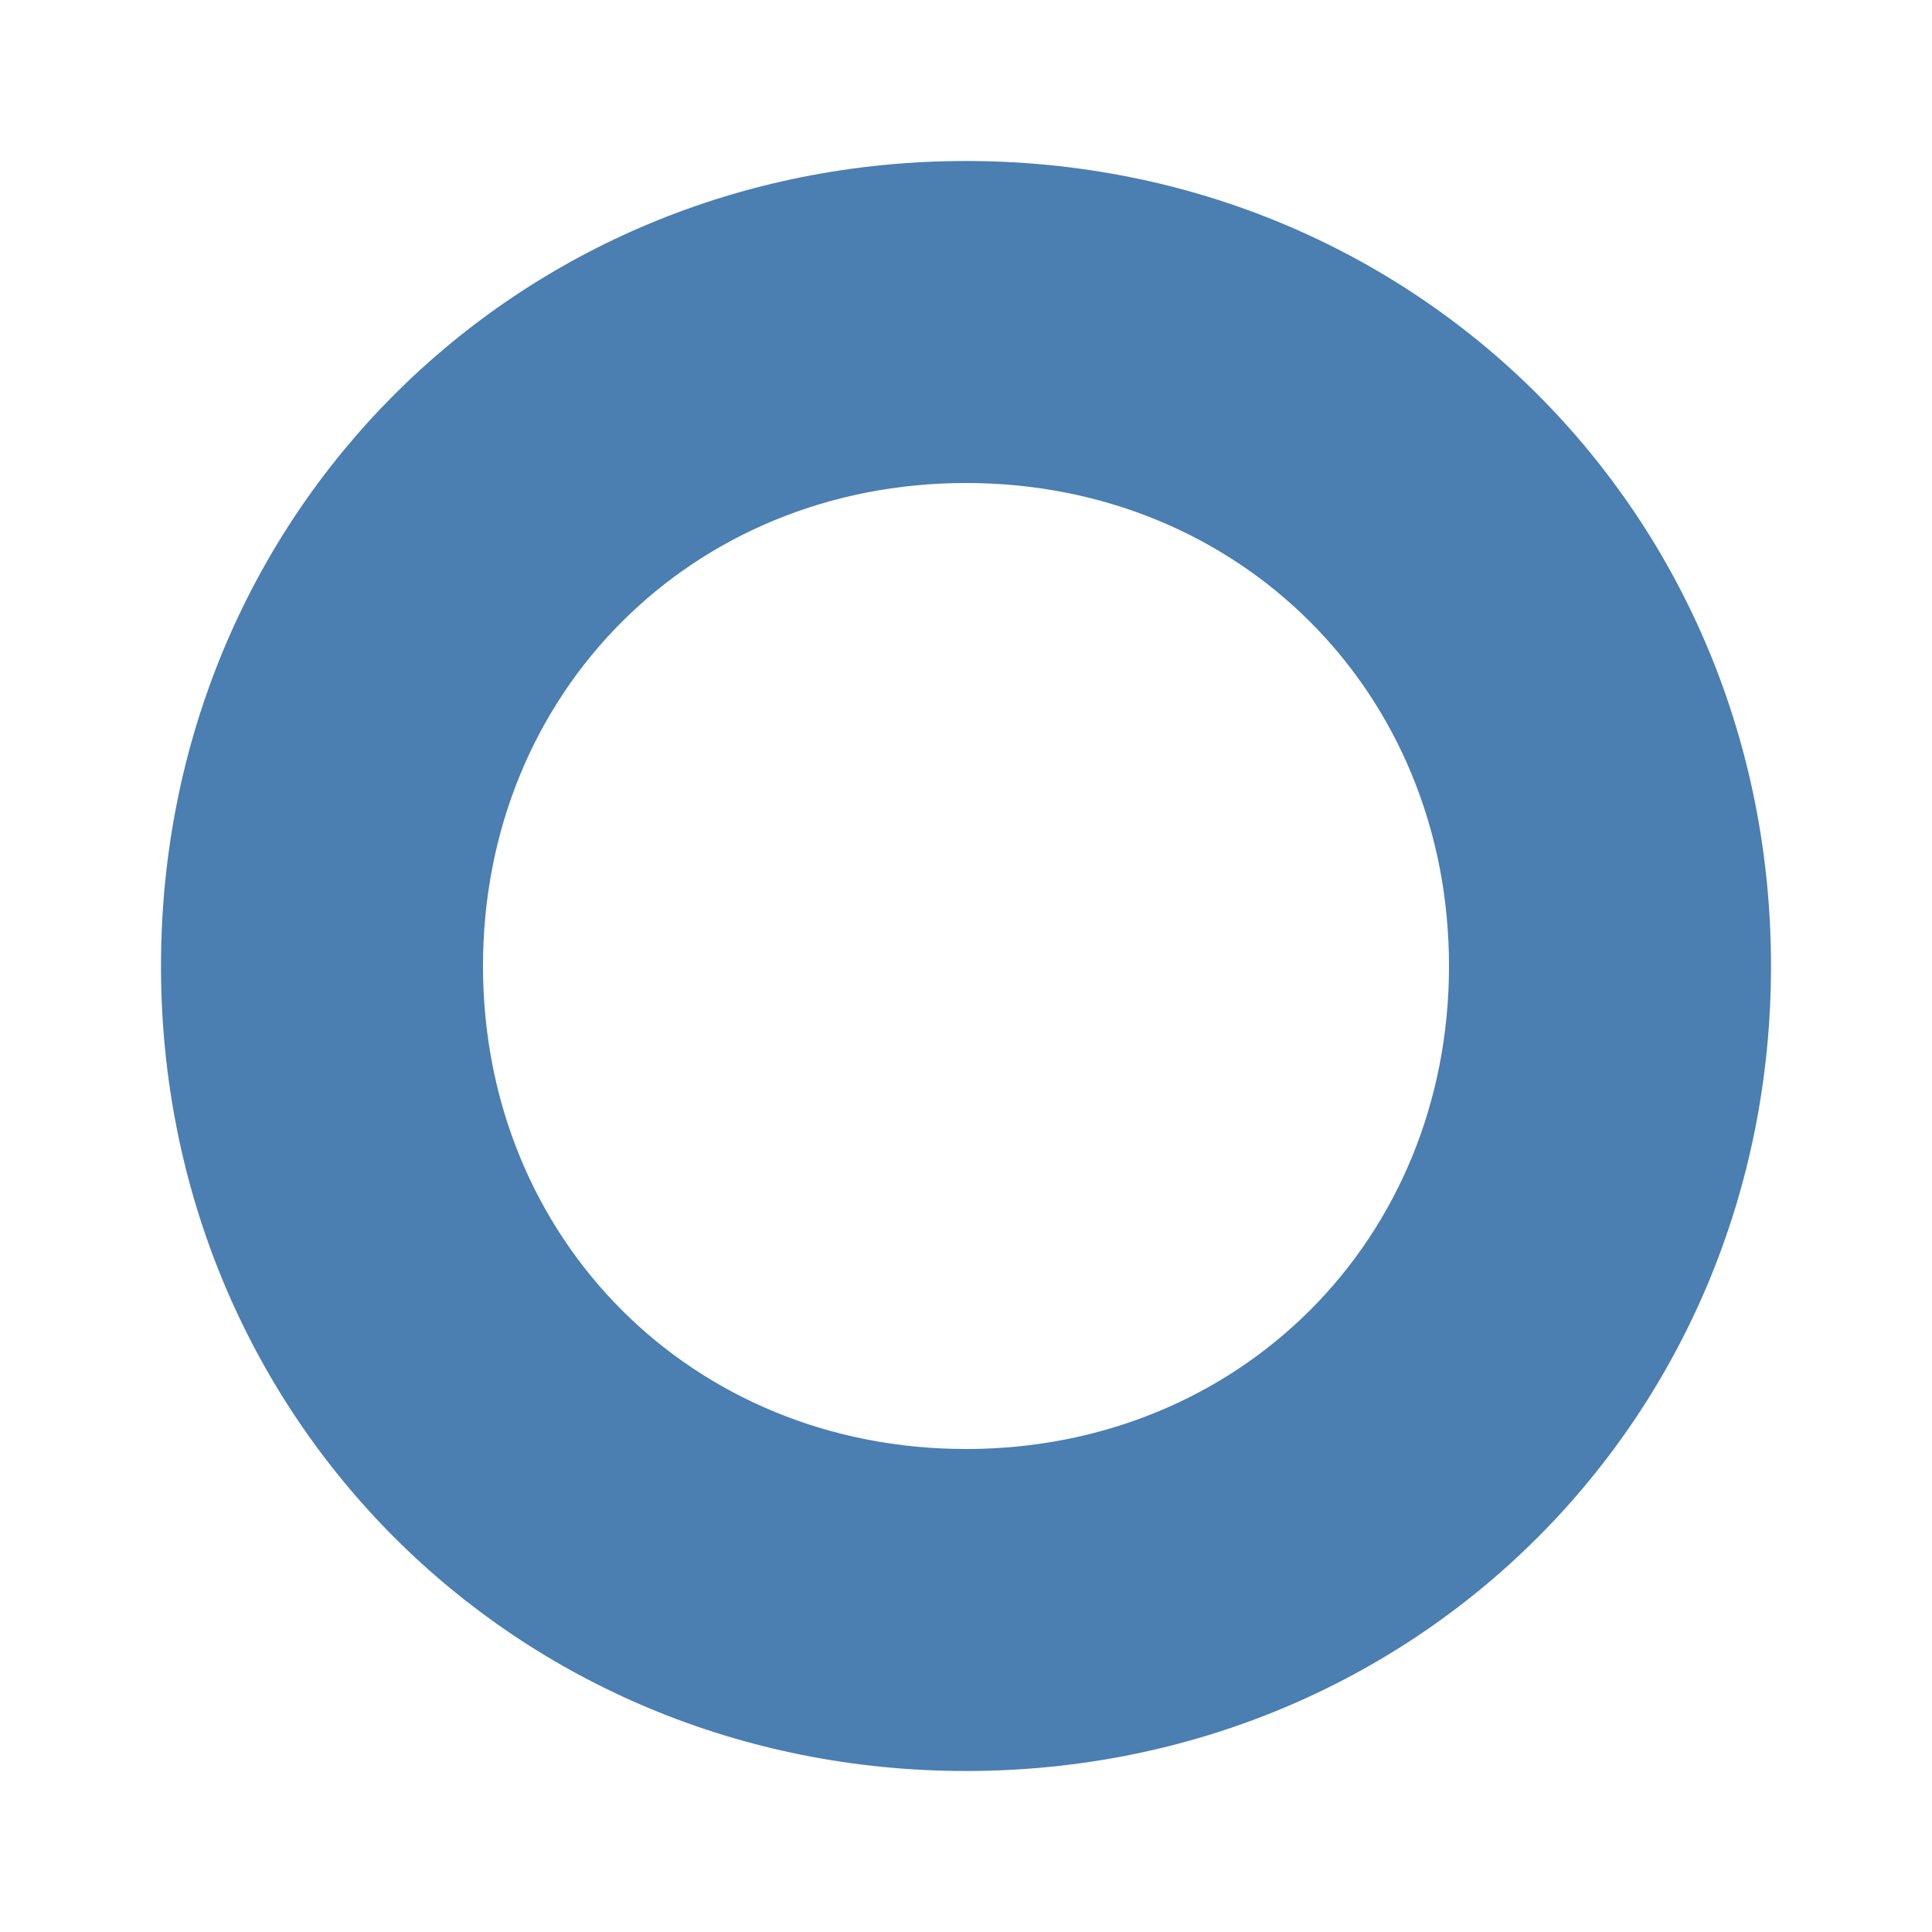 <?xml version="1.0" encoding="utf-8"?>
<!-- Generator: Adobe Illustrator 15.0.0, SVG Export Plug-In . SVG Version: 6.00 Build 0)  -->
<!DOCTYPE svg PUBLIC "-//W3C//DTD SVG 1.1//EN" "http://www.w3.org/Graphics/SVG/1.1/DTD/svg11.dtd">
<svg version="1.1" id="Ebene_1" xmlns="http://www.w3.org/2000/svg" xmlns:xlink="http://www.w3.org/1999/xlink" x="0px" y="0px" width="48px" height="48px" viewBox="0 0 48 48" enable-background="new 0 0 48 48" xml:space="preserve">
<path fill="#4B7EB1" d="M24,4C12.8,4,4,12.8,4,24c0,11.2,8.8,20,20,20c11.2,0,20-8.8,20-20C44,12.8,35.2,4,24,4z M24,36  c-6.8,0-12-5.2-12-12c0-6.8,5.2-12,12-12c6.8,0,12,5.2,12,12C36,30.8,30.8,36,24,36z" />
</svg>
